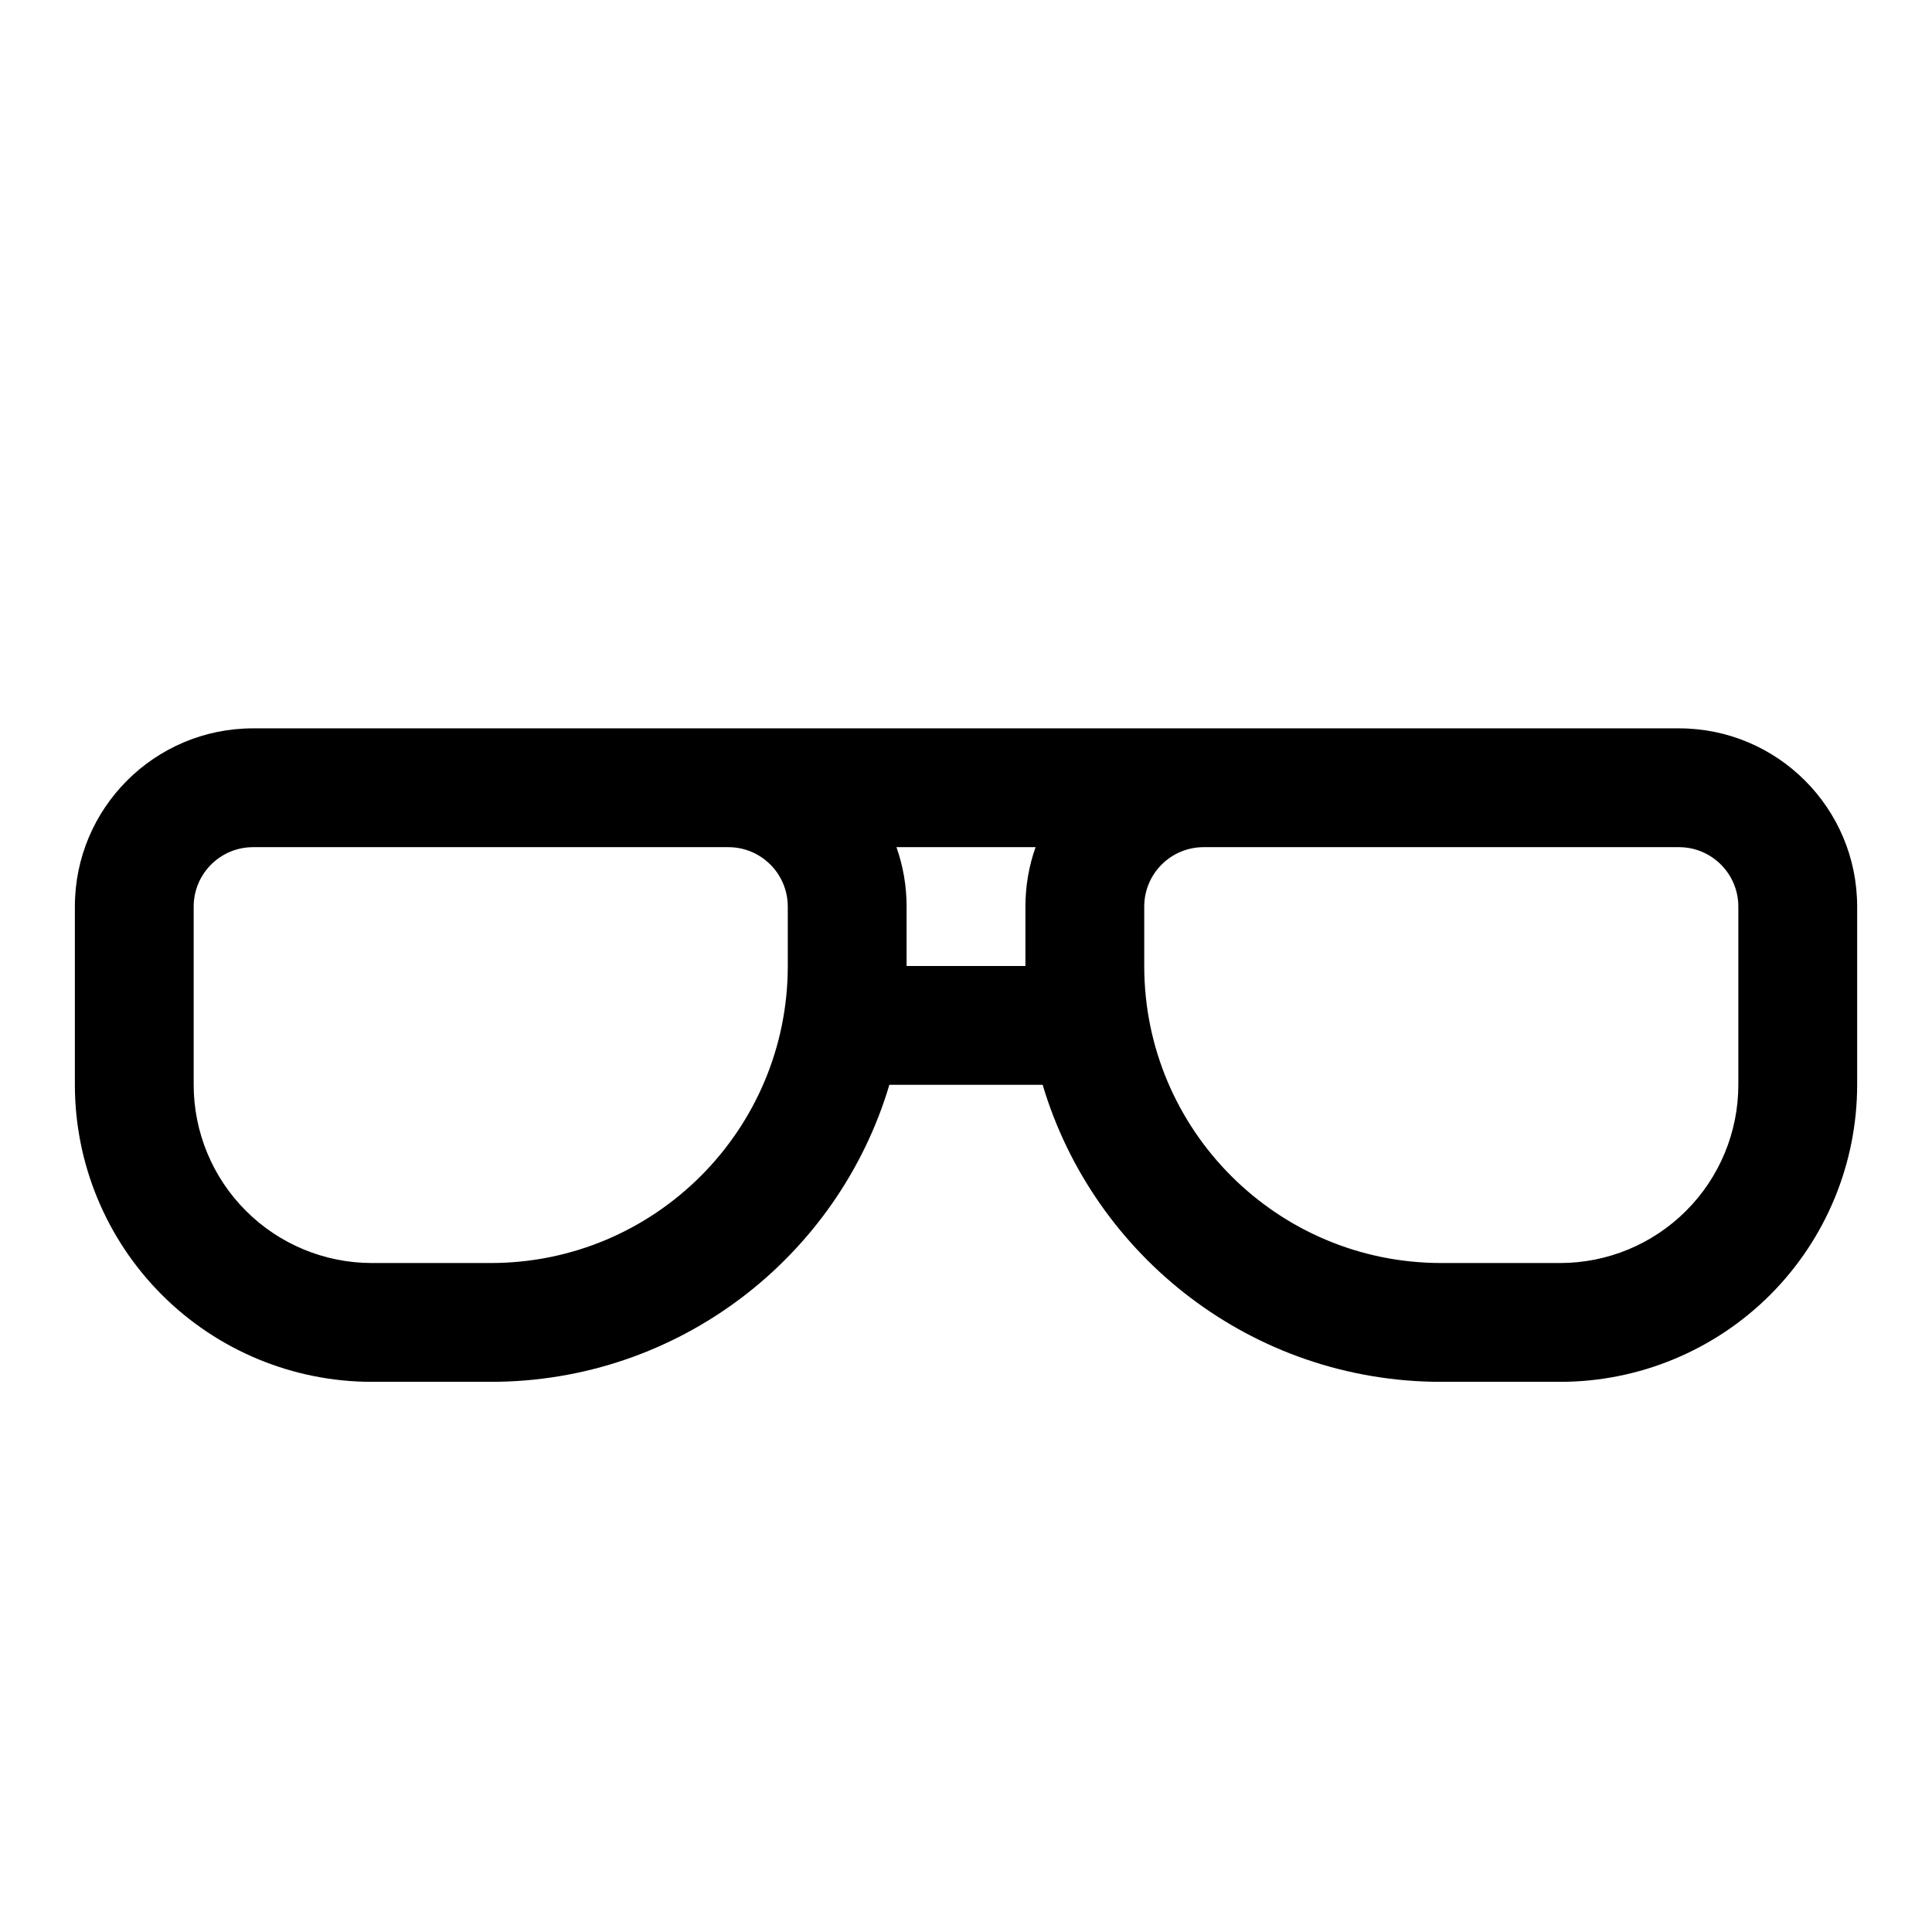 <?xml version="1.0" encoding="UTF-8"?>
<!-- Uploaded to: ICON Repo, www.svgrepo.com, Generator: ICON Repo Mixer Tools -->
<svg fill="#000000" width="800px" height="800px" version="1.1" viewBox="144 144 512 512" xmlns="http://www.w3.org/2000/svg">
 <path d="m211.07 337.02h377.86c26.09 0 47.234 21.145 47.234 47.23v47.234c0 20.875-8.297 40.902-23.051 55.668-14.766 14.754-34.793 23.051-55.672 23.051h-31.488c-49.922 0-92.086-33.188-105.64-78.719h-40.621c-13.539 45.531-55.719 78.719-105.64 78.719h-31.488c-20.879 0-40.902-8.297-55.656-23.051-14.766-14.766-23.066-34.793-23.066-55.668v-47.234c0-26.086 21.145-47.23 47.234-47.23zm141.7 47.23v15.746c0 43.469-35.234 78.719-78.719 78.719h-31.488c-12.516 0-24.547-4.977-33.395-13.84-8.863-8.848-13.84-20.859-13.84-33.391v-47.234c0-8.691 7.055-15.742 15.746-15.742h125.95c8.691 0 15.742 7.051 15.742 15.742zm94.465 0c0-8.691 7.055-15.742 15.746-15.742h125.95c8.691 0 15.746 7.051 15.746 15.742v47.234c0 12.531-4.977 24.543-13.84 33.391-8.848 8.863-20.859 13.84-33.395 13.84h-31.488c-43.469 0-78.719-35.25-78.719-78.719zm-28.797-15.742h-36.871c1.746 4.926 2.691 10.215 2.691 15.742v15.746h31.488v-15.746c0-5.527 0.945-10.816 2.691-15.742z" fill-rule="evenodd"/>
</svg>